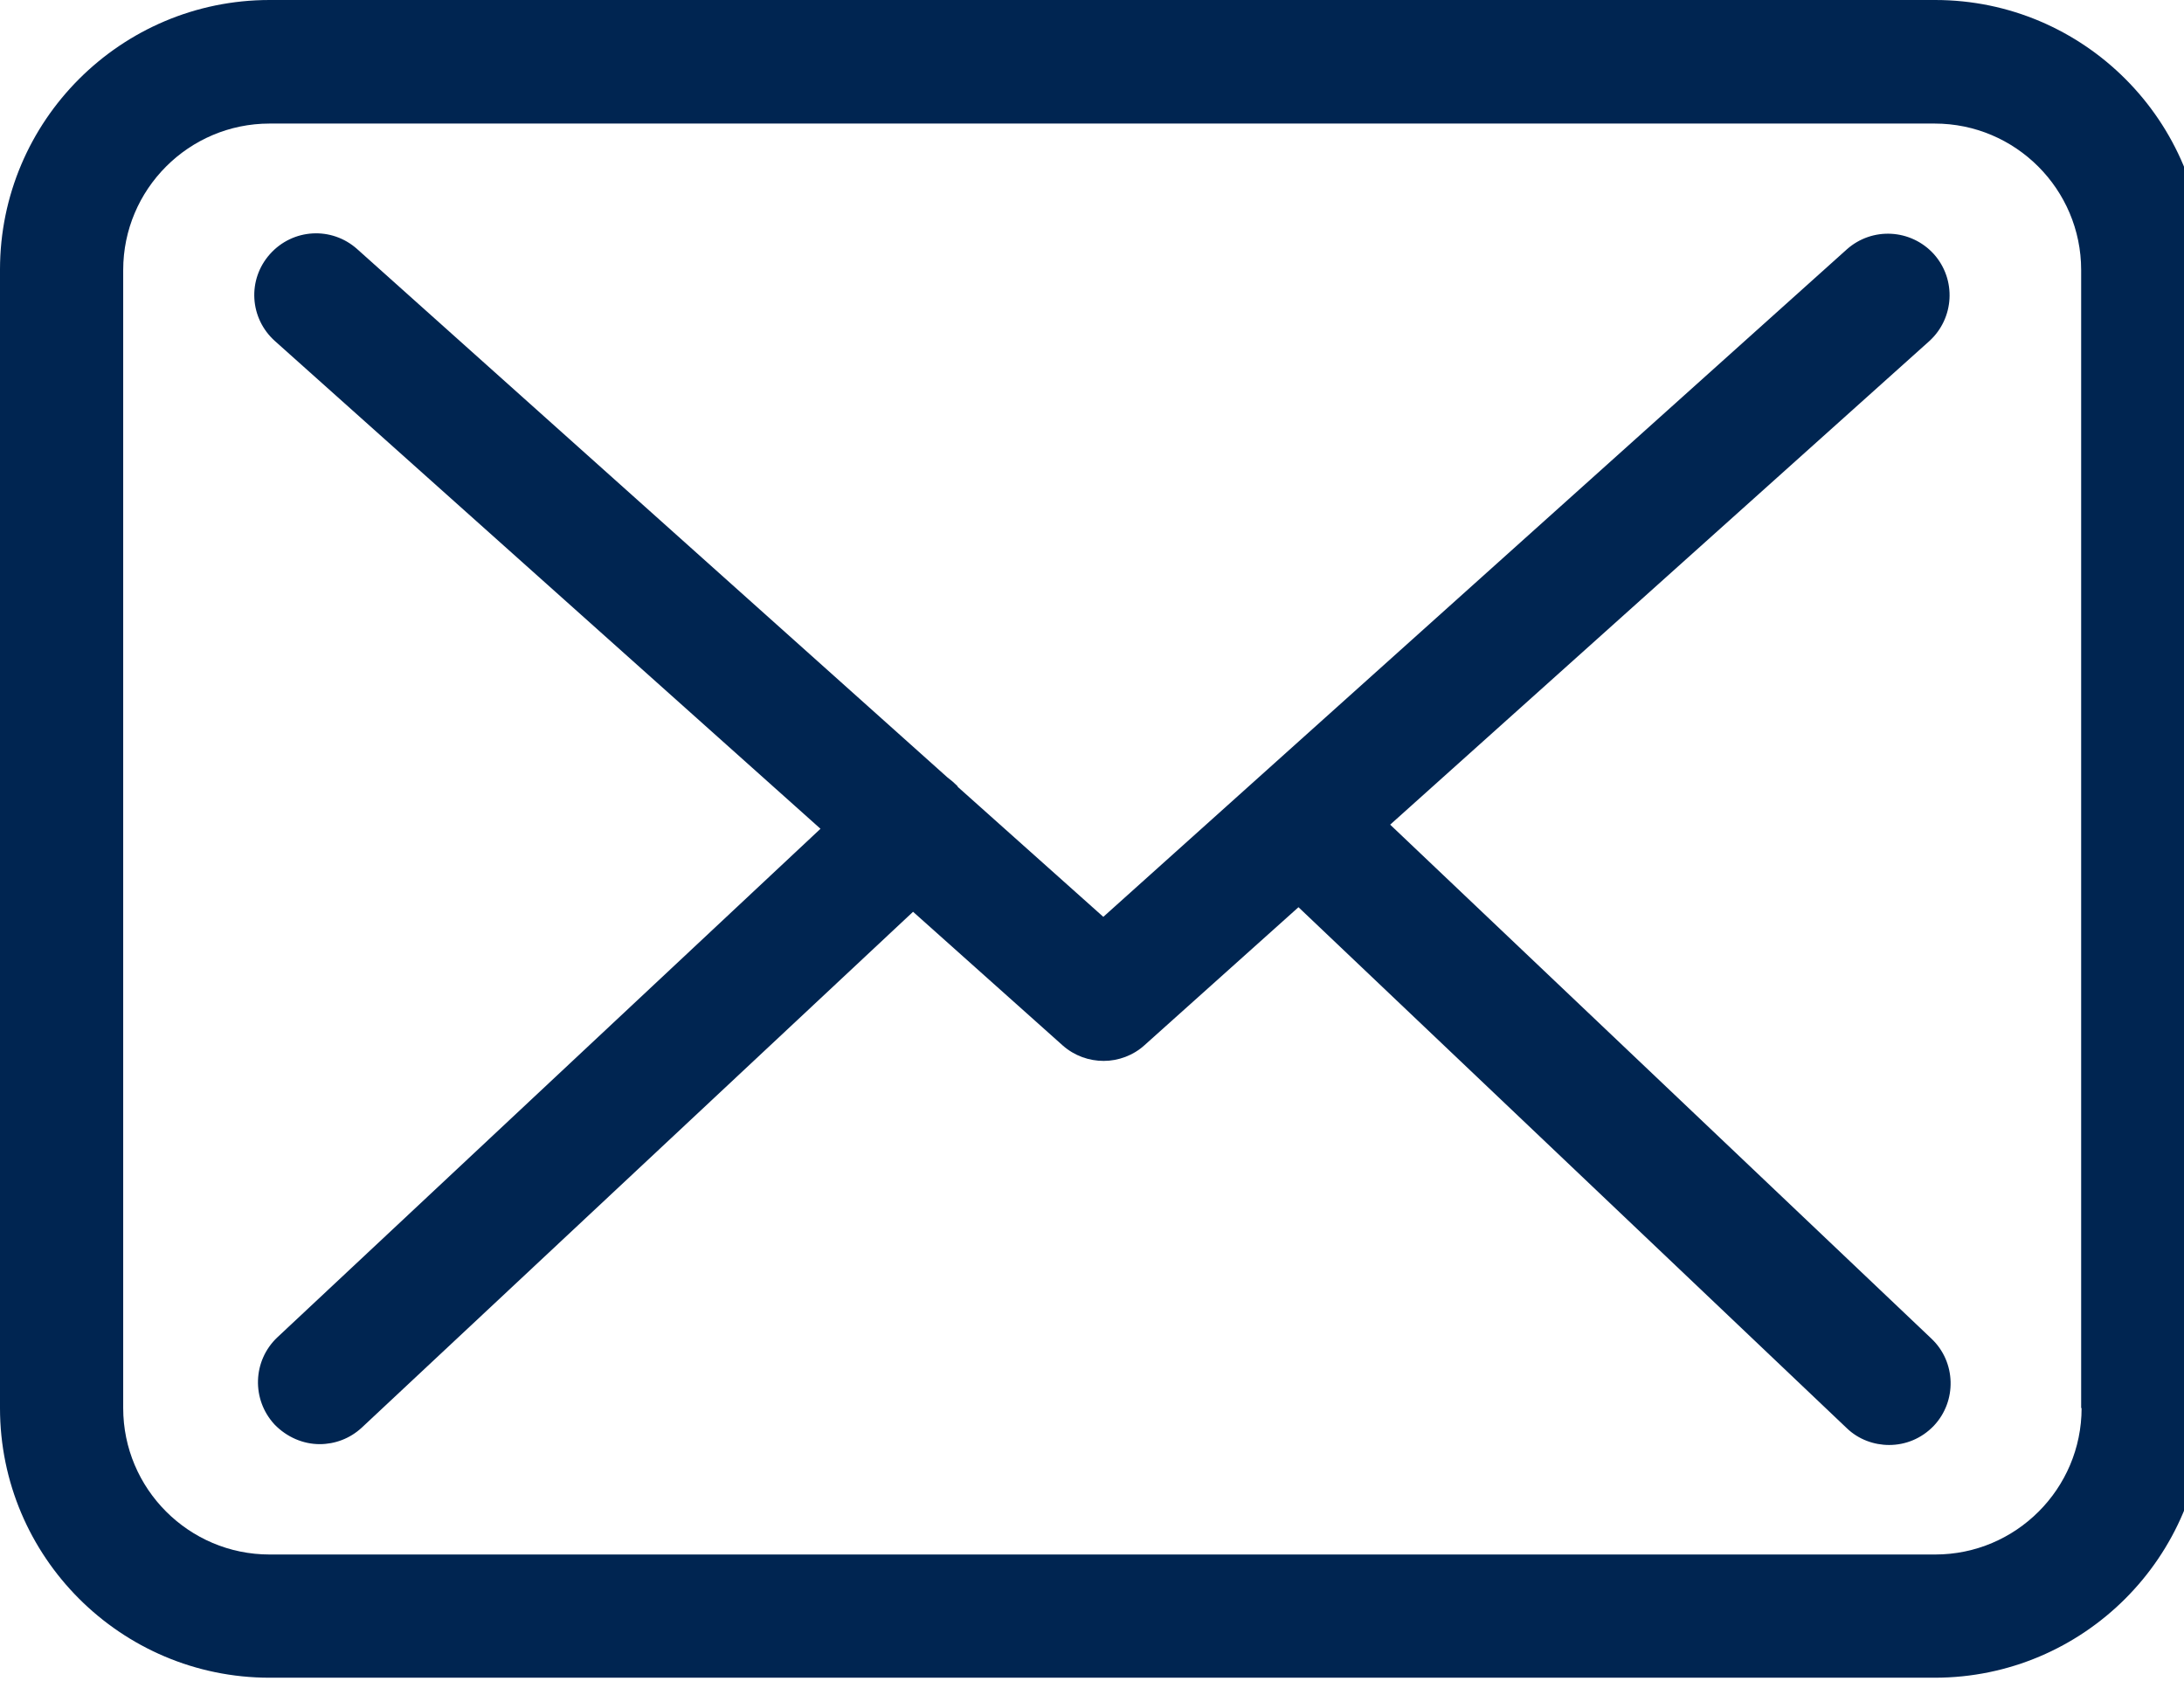 <?xml version="1.0" encoding="utf-8"?>
<!-- Generator: Adobe Illustrator 15.0.0, SVG Export Plug-In  -->
<!DOCTYPE svg PUBLIC "-//W3C//DTD SVG 1.1//EN" "http://www.w3.org/Graphics/SVG/1.1/DTD/svg11.dtd">
<svg version="1.1"
	 xmlns="http://www.w3.org/2000/svg" xmlns:xlink="http://www.w3.org/1999/xlink" xmlns:a="http://ns.adobe.com/AdobeSVGViewerExtensions/3.0/"
	 x="0px" y="0px" width="44px" height="34px" viewBox="0 0 44 34" overflow="visible" enable-background="new 0 0 44 34"
	 xml:space="preserve">
<defs>
</defs>
<path fill="#002551" d="M38.987,0H5.431C2.436,0,0,2.435,0,5.43v22.935c0,2.996,2.436,5.431,5.431,5.431h33.547
	c2.996,0,5.431-2.435,5.431-5.431V5.439C44.418,2.443,41.982,0,38.987,0z M41.937,28.364c0,1.627-1.323,2.95-2.949,2.95H5.431
	c-1.626,0-2.949-1.323-2.949-2.95V5.439c0-1.627,1.323-2.95,2.949-2.95h33.547c1.627,0,2.95,1.323,2.95,2.95v22.925H41.937z"/>
<path fill="#002551" d="M28.007,16.612l10.861-9.74c0.505-0.459,0.551-1.24,0.092-1.754c-0.46-0.506-1.241-0.552-1.755-0.093
	L22.228,18.469l-2.922-2.609c-0.01-0.01-0.019-0.019-0.019-0.028c-0.064-0.064-0.129-0.119-0.202-0.174L7.195,5.017
	C6.681,4.558,5.899,4.603,5.439,5.118C4.98,5.632,5.026,6.413,5.541,6.872l10.989,9.823L5.587,26.94
	c-0.496,0.469-0.523,1.25-0.056,1.755c0.249,0.257,0.579,0.396,0.91,0.396c0.303,0,0.606-0.11,0.846-0.331l11.108-10.393
	l3.014,2.692c0.239,0.211,0.533,0.312,0.827,0.312s0.598-0.11,0.827-0.321l3.097-2.775l11.045,10.493
	c0.238,0.23,0.551,0.34,0.854,0.34c0.33,0,0.652-0.128,0.9-0.386c0.469-0.496,0.45-1.286-0.046-1.755L28.007,16.612z"/>
</svg>
